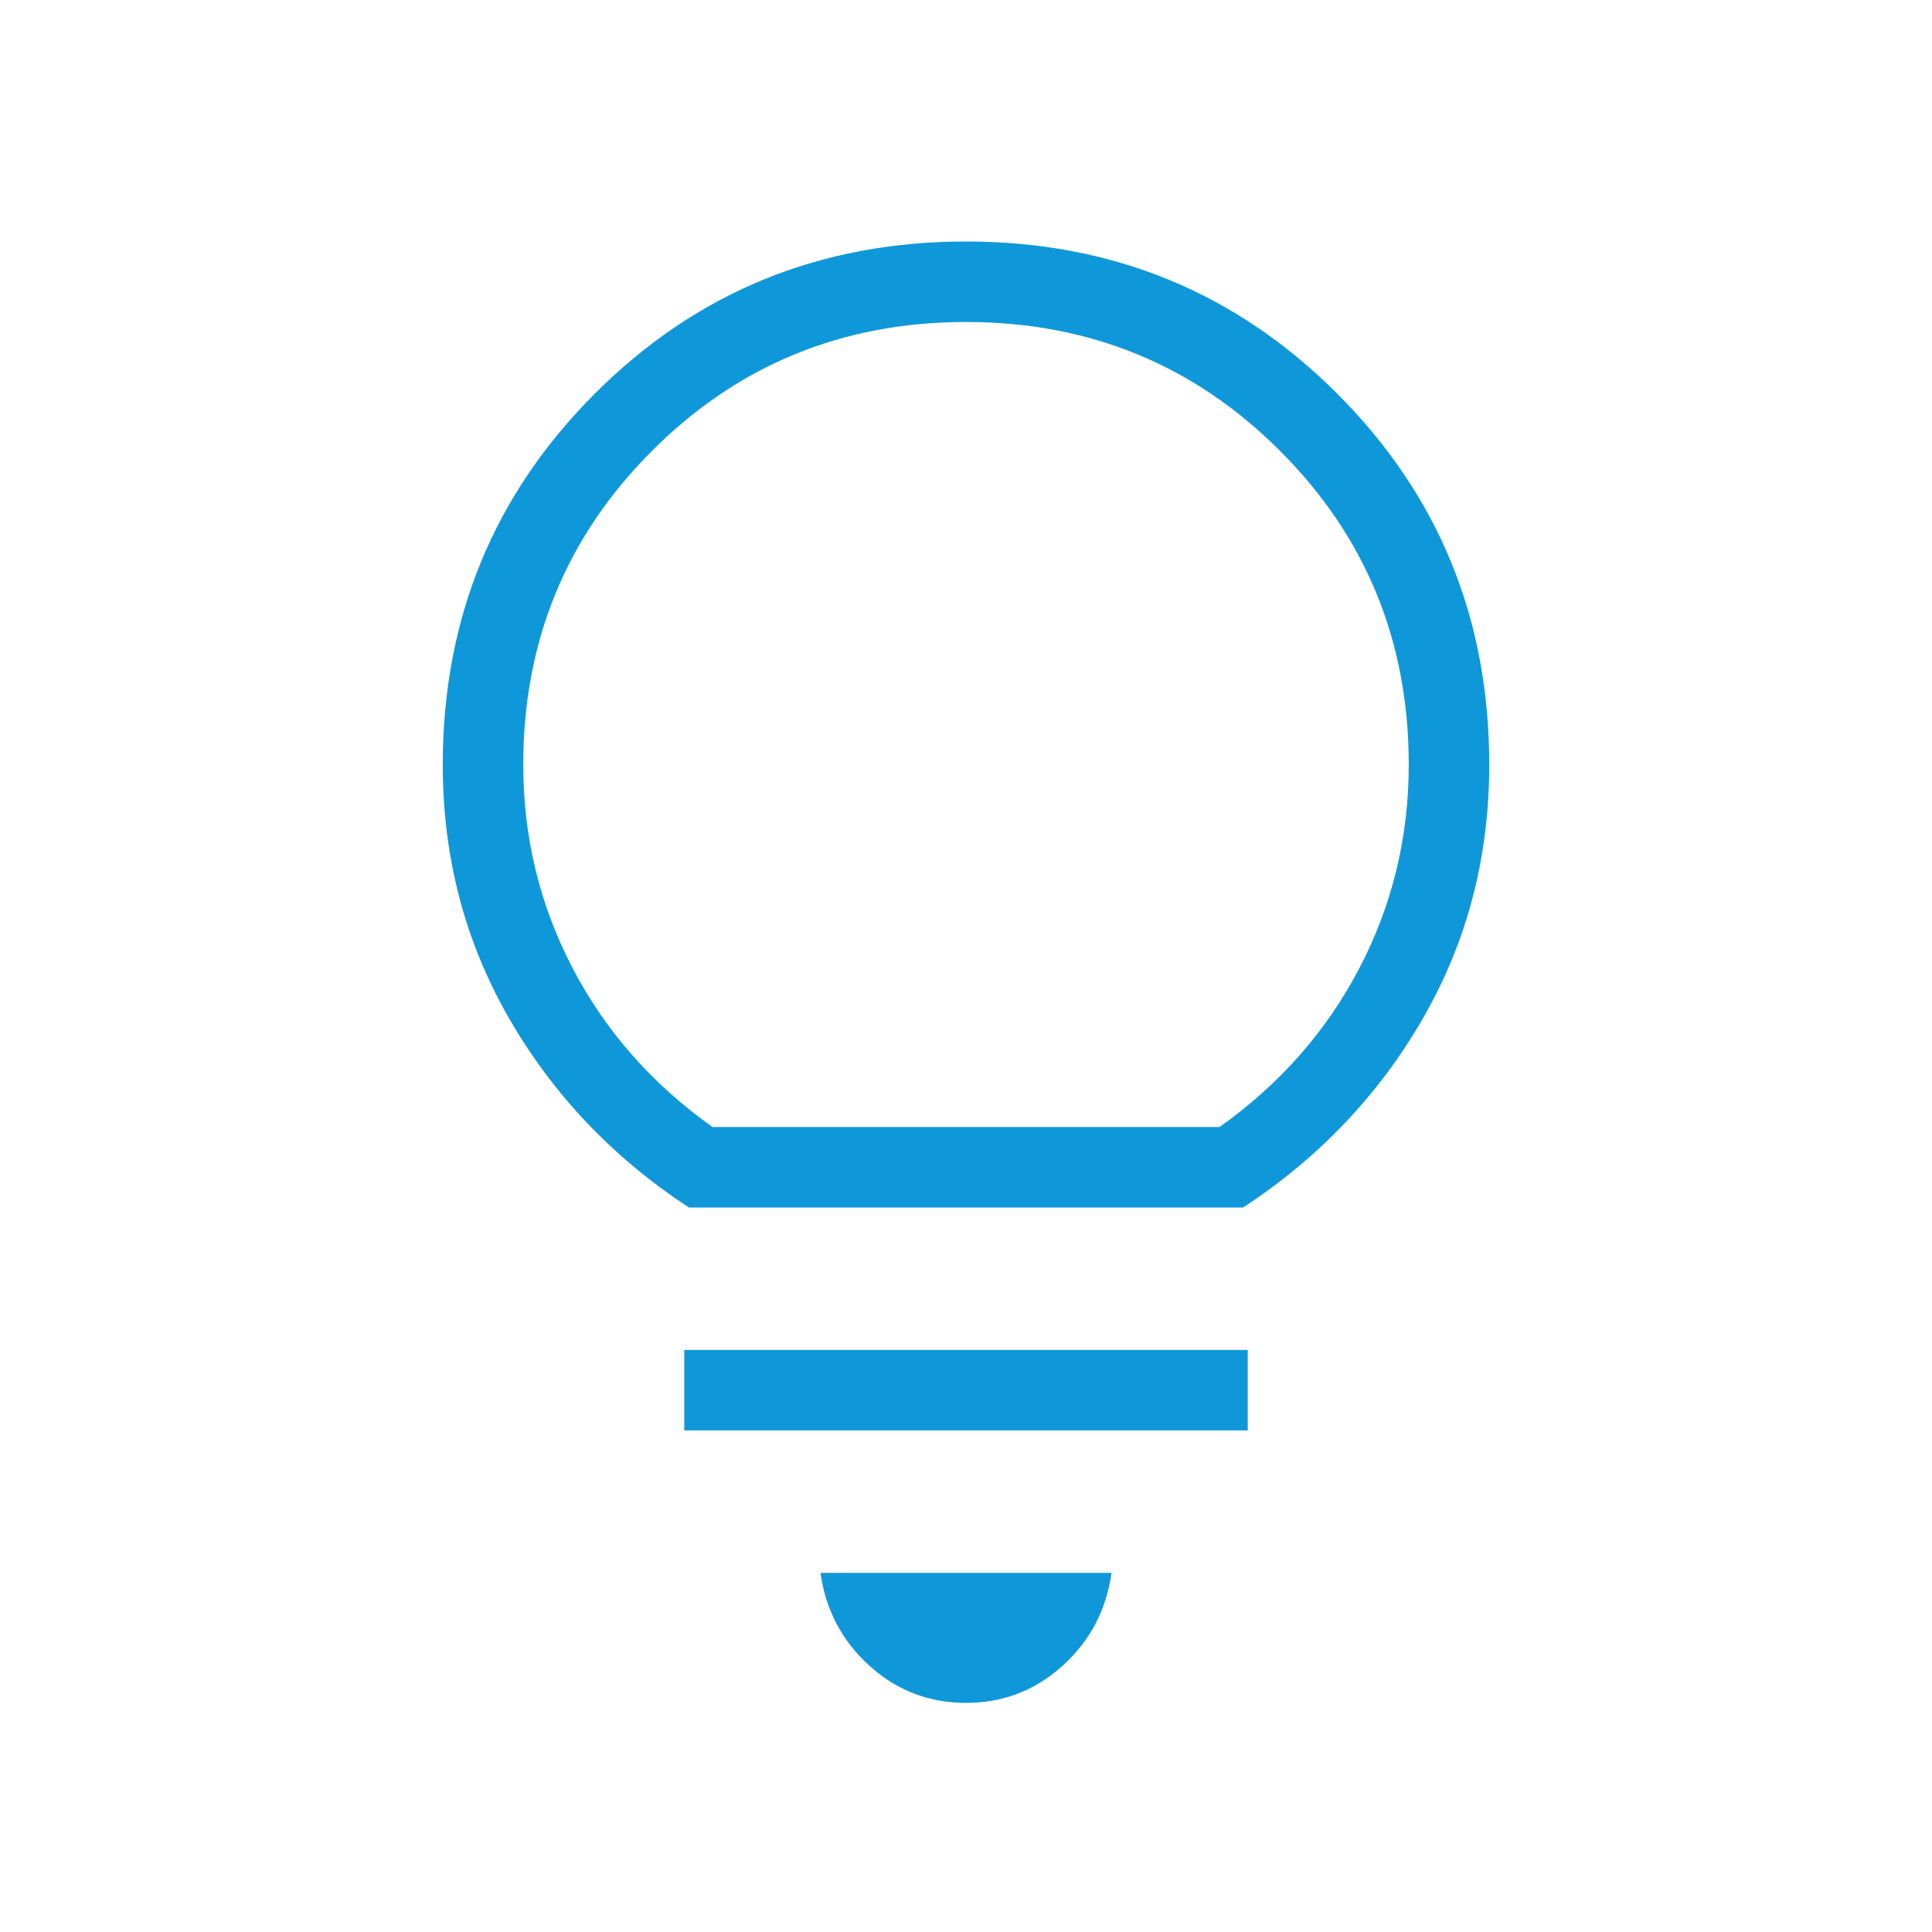 <svg xmlns="http://www.w3.org/2000/svg" height="24px" viewBox="0 -960 960 960" width="24px" fill="#0f98d9"><path d="M480-113.85q-27.62 0-48.04-18.5-20.42-18.5-24.27-46.11h144.62q-3.85 27.61-24.27 46.11-20.42 18.5-48.04 18.5ZM340-249.23v-40h280v40H340ZM342.31-360q-56.69-37.15-89.5-94.23Q220-511.31 220-580q0-108.85 75.58-184.42Q371.15-840 480-840t184.42 75.58Q740-688.85 740-580q0 68.69-32.81 125.77T617.69-360H342.31ZM354-400h252q45-32 69.5-79T700-580q0-92-64-156t-156-64q-92 0-156 64t-64 156q0 54 24.5 101t69.5 79Zm126 0Z"/></svg>